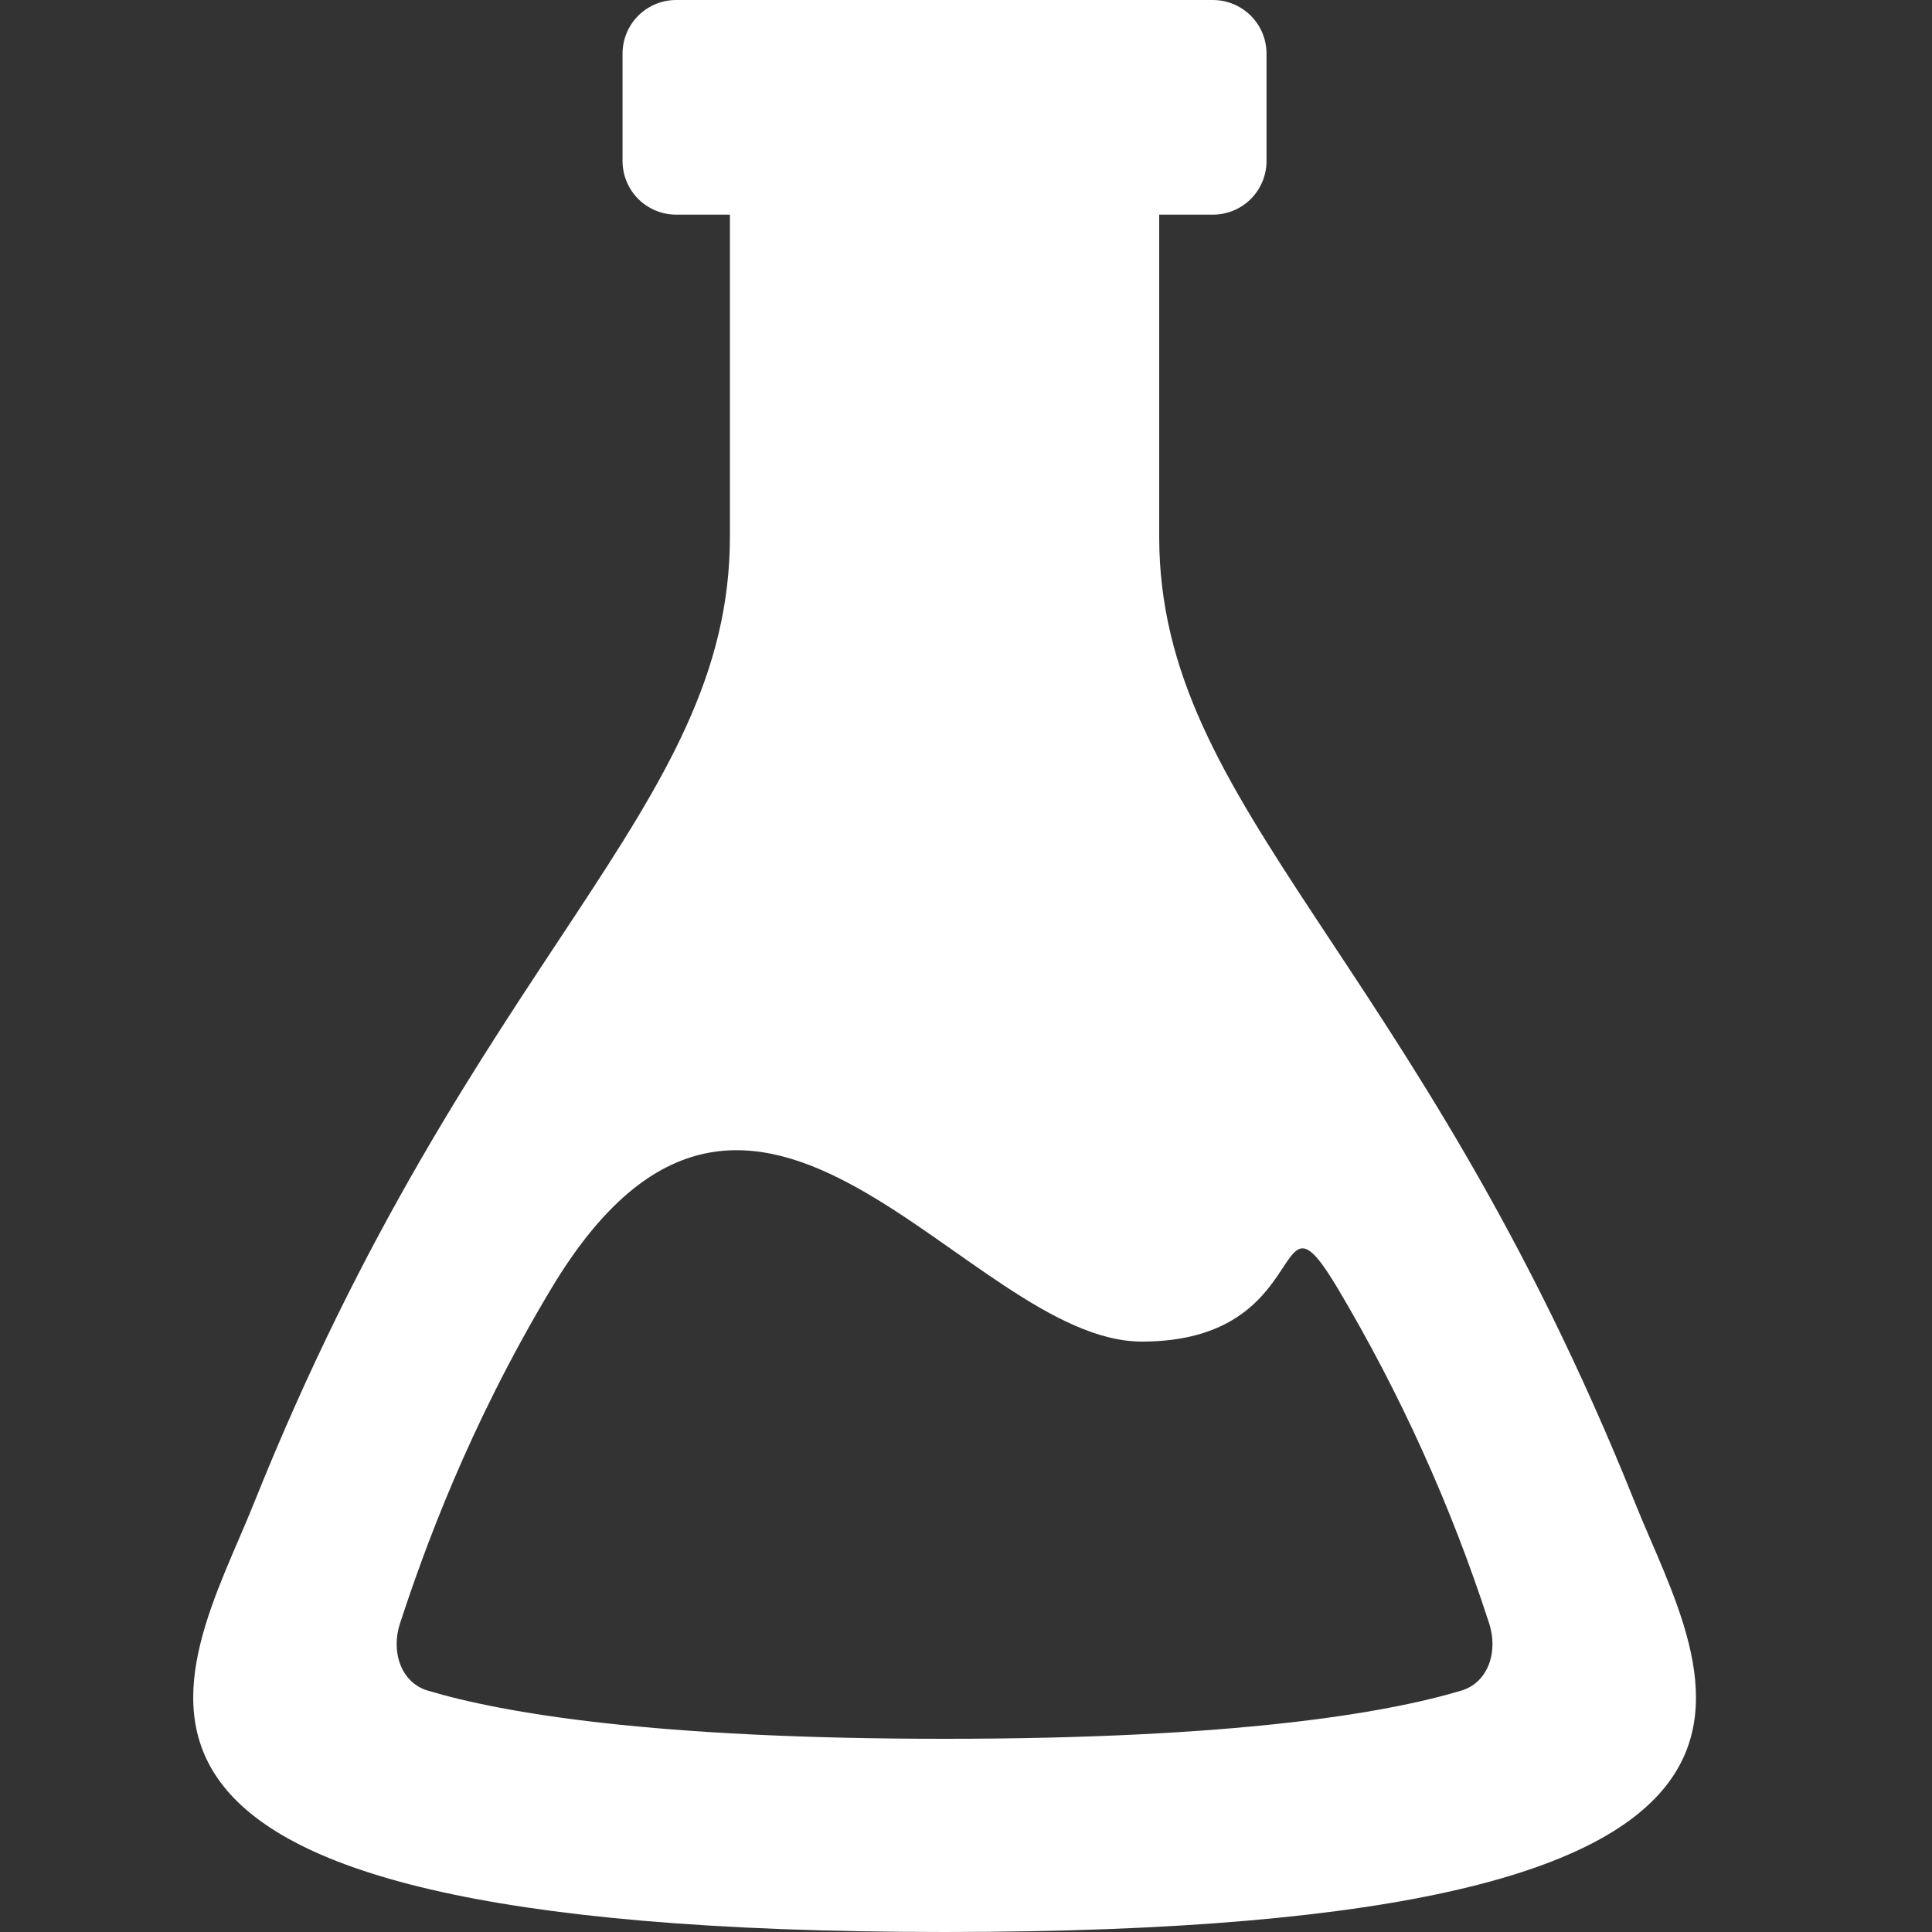 <svg width="40" height="40" viewBox="0 0 40 40" fill="none" xmlns="http://www.w3.org/2000/svg">
<rect x="0" y="0" width="40" height="40" fill="#333333" stroke="none"/>
<g clip-path="url(#clip0_4_10803)">
<path fill-rule="evenodd" clip-rule="evenodd" d="M33.85 31.111C29.305 19.762 24 16.771 24 11.111V4.444H25.112C25.406 4.444 25.689 4.327 25.897 4.119C26.105 3.91 26.222 3.628 26.222 3.334V1.11C26.222 0.816 26.105 0.534 25.897 0.326C25.689 0.118 25.407 0.001 25.113 0L14 0C13.705 0 13.423 0.117 13.214 0.325C13.006 0.534 12.889 0.816 12.889 1.111V3.333C12.889 3.628 13.006 3.91 13.214 4.119C13.423 4.327 13.705 4.444 14 4.444H15.112V11.111C15.112 16.771 9.807 19.762 5.262 31.111C3.817 34.722 0.102 40 19.557 40C39.013 40 35.297 34.722 33.85 31.111ZM30.256 35.002C28.696 35.469 25.592 36 19.556 36C13.521 36 10.416 35.469 8.856 35.002C8.303 34.838 8.087 34.196 8.283 33.607C8.772 32.117 9.693 29.544 11.418 26.671C15.632 19.651 20.003 27.776 23.641 27.776C27.278 27.776 26.281 24.306 27.694 26.671C28.995 28.859 30.047 31.185 30.83 33.607C31.025 34.196 30.81 34.836 30.256 35.002Z" fill="white"/>
</g>
<defs>
<clipPath id="clip0_4_10803">
<rect width="40" height="40" fill="white"/>
</clipPath>
</defs>
</svg>
